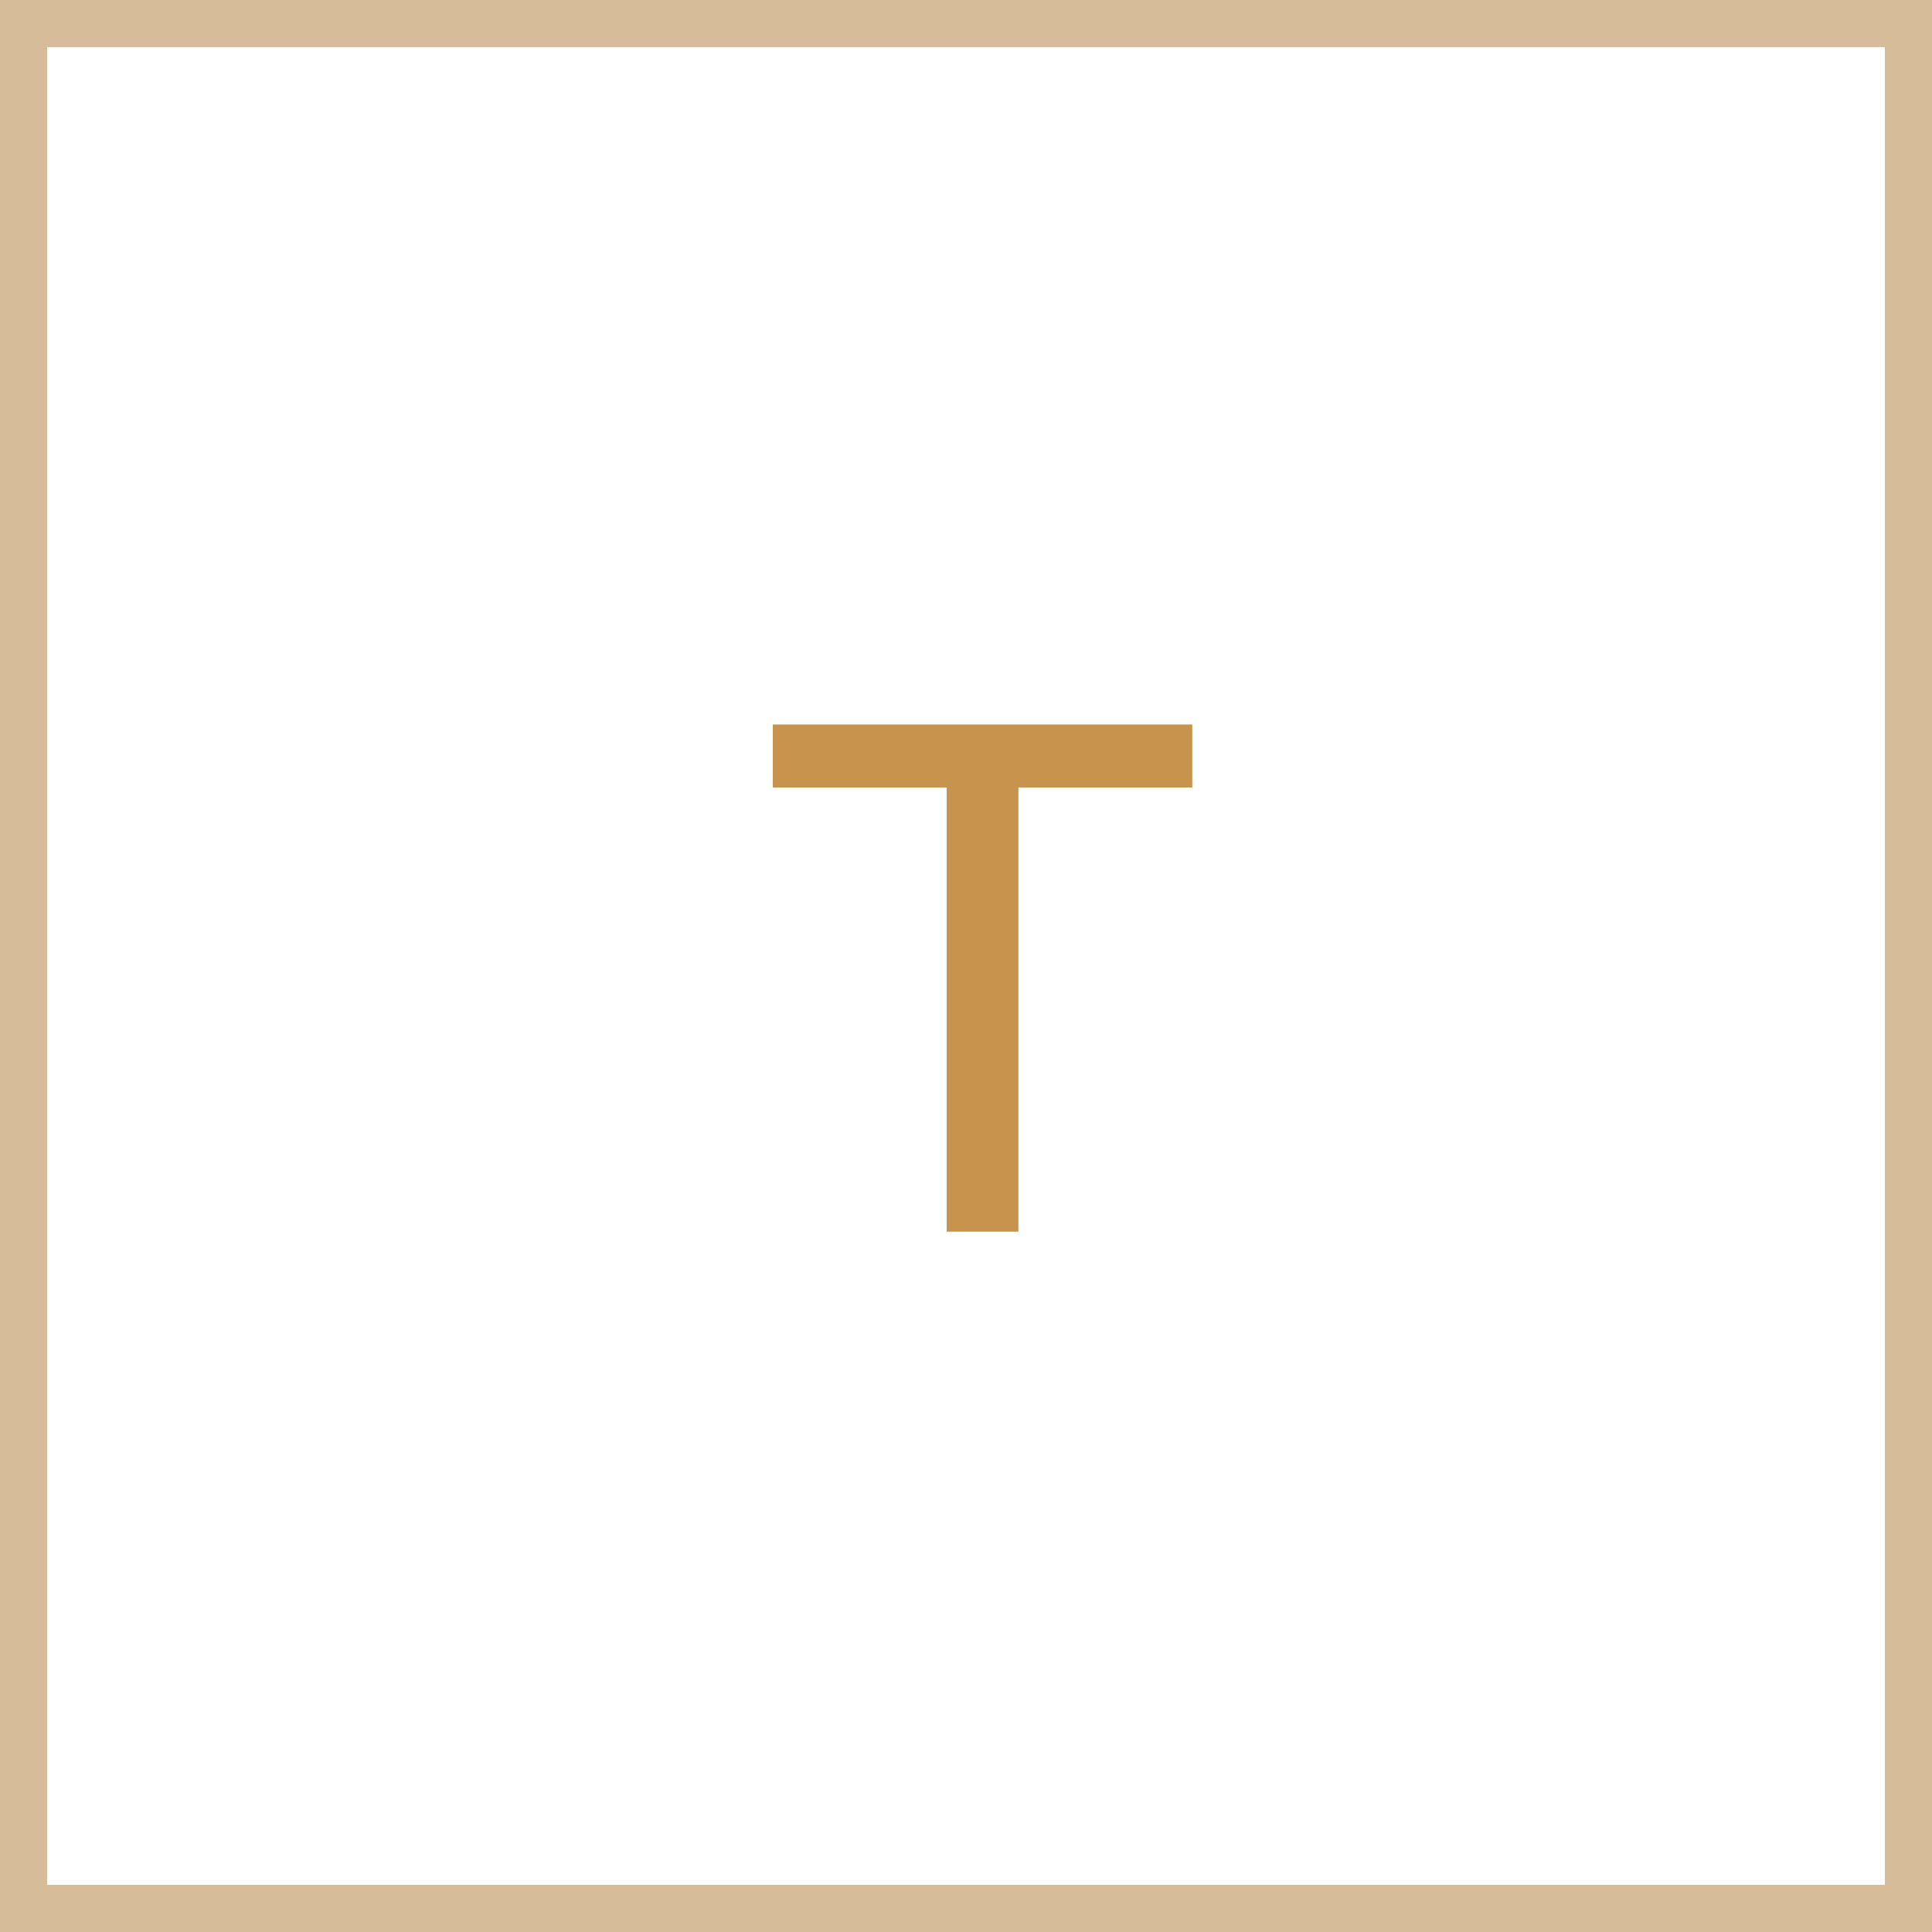 <svg width="40" height="40" viewBox="0 0 40 40" fill="none" xmlns="http://www.w3.org/2000/svg">
<path d="M19.6 25.5V16.305H16V15H24.685V16.305H21.085V25.5H19.6Z" fill="#C7934D"/>
<path fill-rule="evenodd" clip-rule="evenodd" d="M0 0H40V40H0V0ZM0.976 0.976V39.024H39.024V0.976H0.976Z" fill="#D6BC99"/>
</svg>

